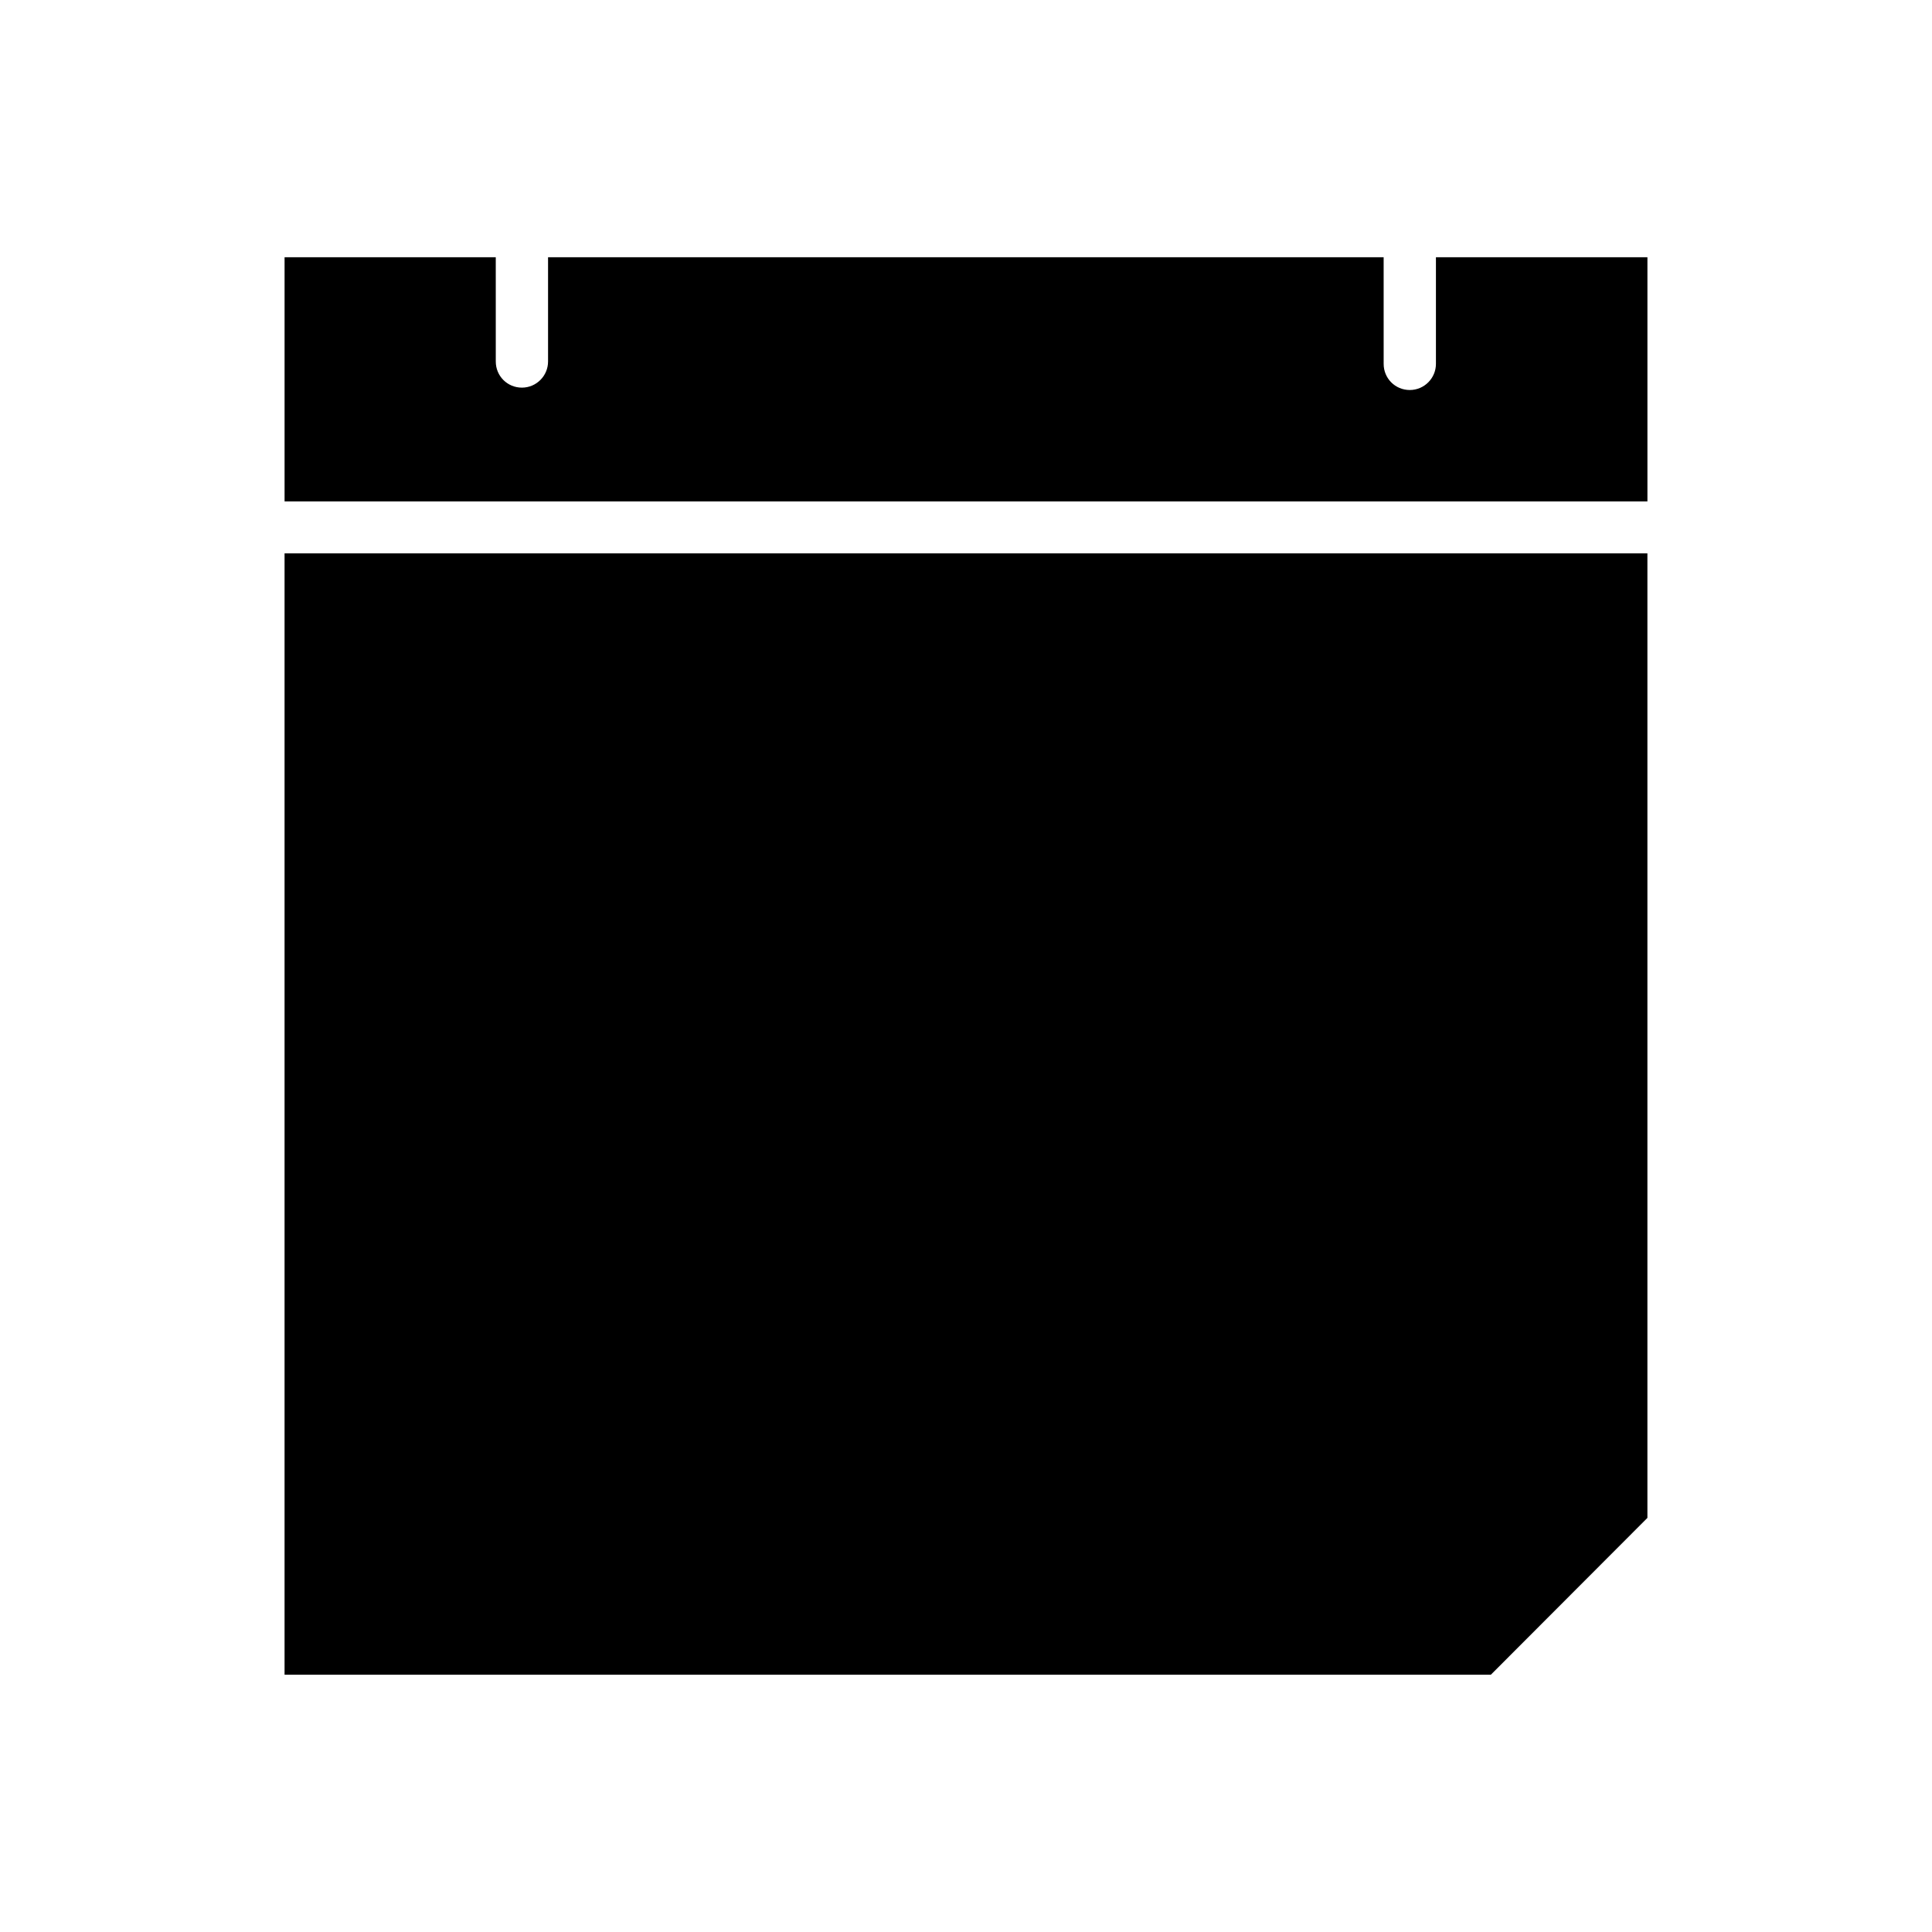 <?xml version="1.0" encoding="UTF-8"?>
<!-- Uploaded to: SVG Repo, www.svgrepo.com, Generator: SVG Repo Mixer Tools -->
<svg fill="#000000" width="800px" height="800px" version="1.1" viewBox="144 144 512 512" xmlns="http://www.w3.org/2000/svg">
 <g>
  <path d="m289.24 239.8c0 3.777-3.07 6.926-6.926 6.926s-6.926-3.07-6.926-6.926l-0.004-27.633h-55.969v64.707h361.17v-64.707h-56.047v28.262c0 3.777-3.07 6.926-6.926 6.926s-6.926-3.07-6.926-6.926l-0.004-28.262h-221.44z"/>
  <path d="m580.58 546.26v-255.61h-361.17v297.17h319.68z"/>
 </g>
</svg>